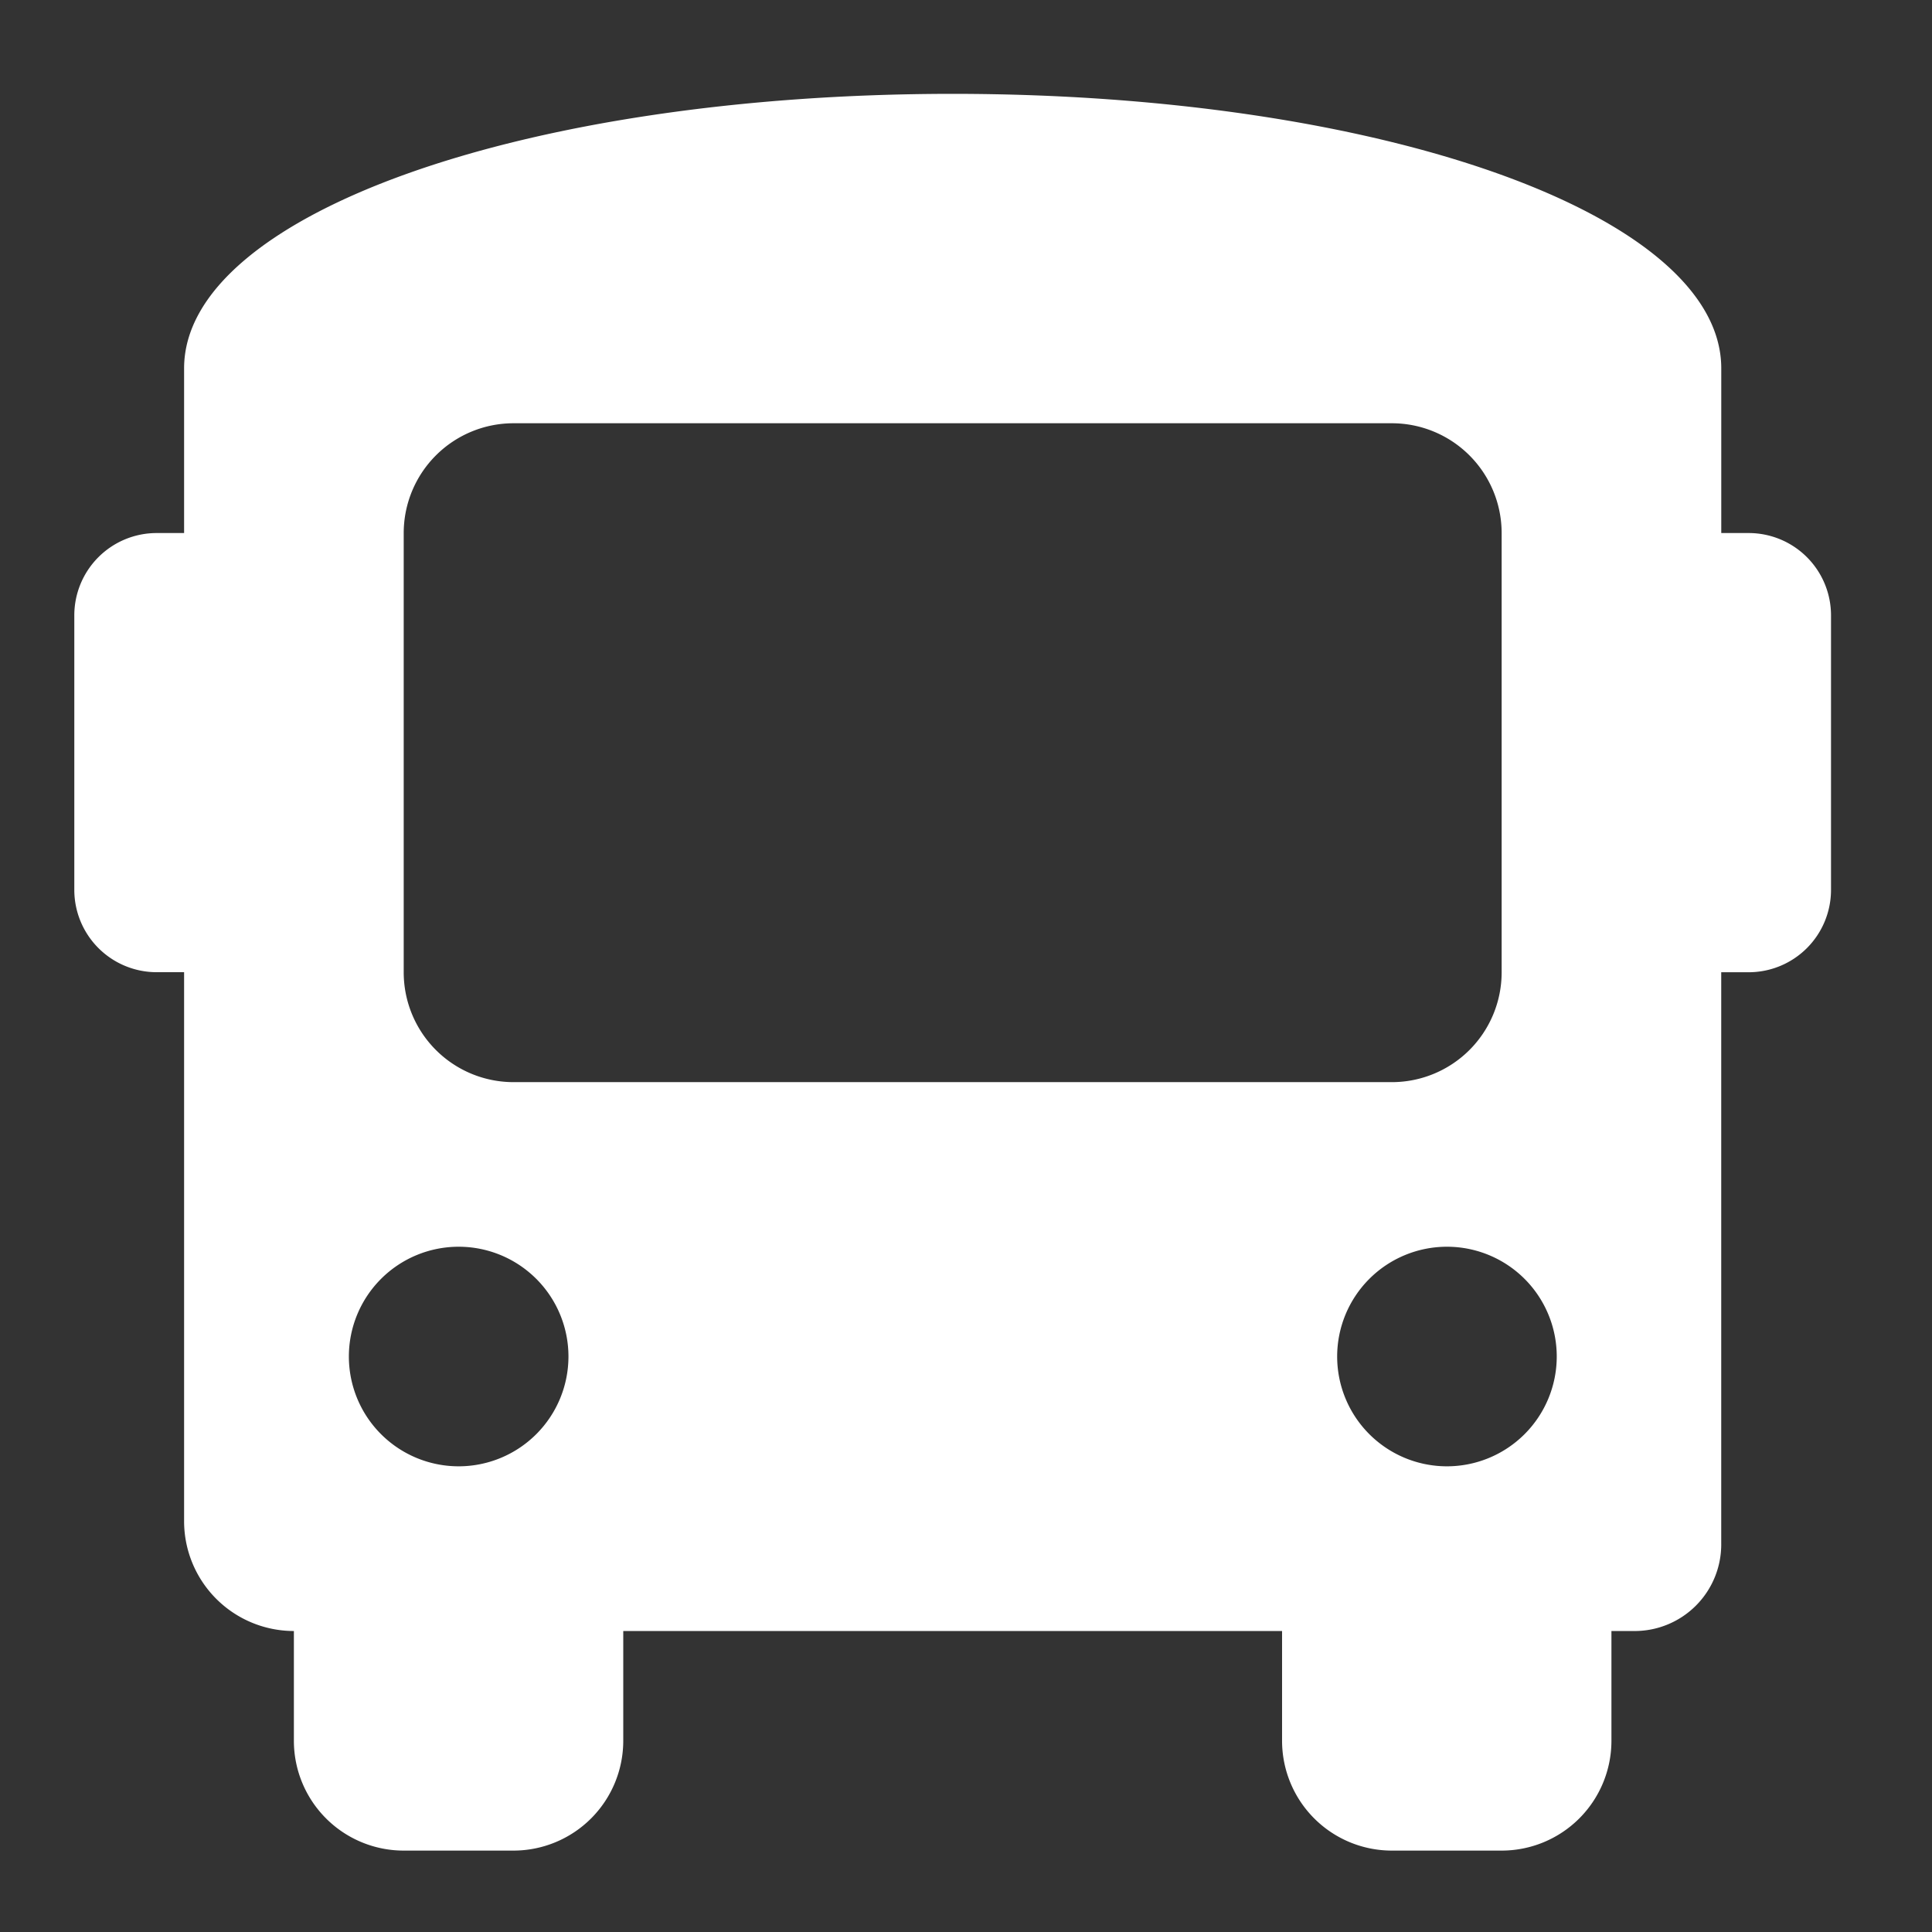 <svg xmlns="http://www.w3.org/2000/svg" xmlns:xlink="http://www.w3.org/1999/xlink" width="52" height="52" viewBox="0 0 52 52">
  <rect x="0" y="0" width="52" height="52" fill="#333333" stroke="none"/>
  <defs>
    <clipPath id="clip-Plan_de_travail_9">
      <rect width="52" height="52"/>
    </clipPath>
  </defs>
  <g id="Plan_de_travail_9" data-name="Plan de travail – 9" clip-path="url(#clip-Plan_de_travail_9)">
    <path id="Icon_awesome-bus" data-name="Icon awesome-bus" d="M45.067,11.821h-.739V7.388C44.328,3.251,35.167,0,23.642,0S2.955,3.251,2.955,7.388v4.433H2.216A2.216,2.216,0,0,0,0,14.037v7.388a2.217,2.217,0,0,0,2.216,2.216h.739V38.418A2.956,2.956,0,0,0,5.91,41.373v2.955a2.956,2.956,0,0,0,2.955,2.955h2.955a2.956,2.956,0,0,0,2.955-2.955V41.373H32.507v2.955a2.956,2.956,0,0,0,2.955,2.955h2.955a2.956,2.956,0,0,0,2.955-2.955V41.373h.591a2.331,2.331,0,0,0,2.364-2.364V23.642h.739a2.217,2.217,0,0,0,2.216-2.216V14.037A2.216,2.216,0,0,0,45.067,11.821ZM10.343,36.94A2.955,2.955,0,1,1,13.3,33.985,2.956,2.956,0,0,1,10.343,36.94ZM11.821,26.6a2.956,2.956,0,0,1-2.955-2.955V11.821a2.956,2.956,0,0,1,2.955-2.955H35.462a2.956,2.956,0,0,1,2.955,2.955V23.642A2.956,2.956,0,0,1,35.462,26.6ZM36.94,36.94A2.955,2.955,0,1,1,39.9,33.985,2.956,2.956,0,0,1,36.94,36.94Z" transform="translate(2 2.526)" fill="#fff"/>
  </g>
</svg>
